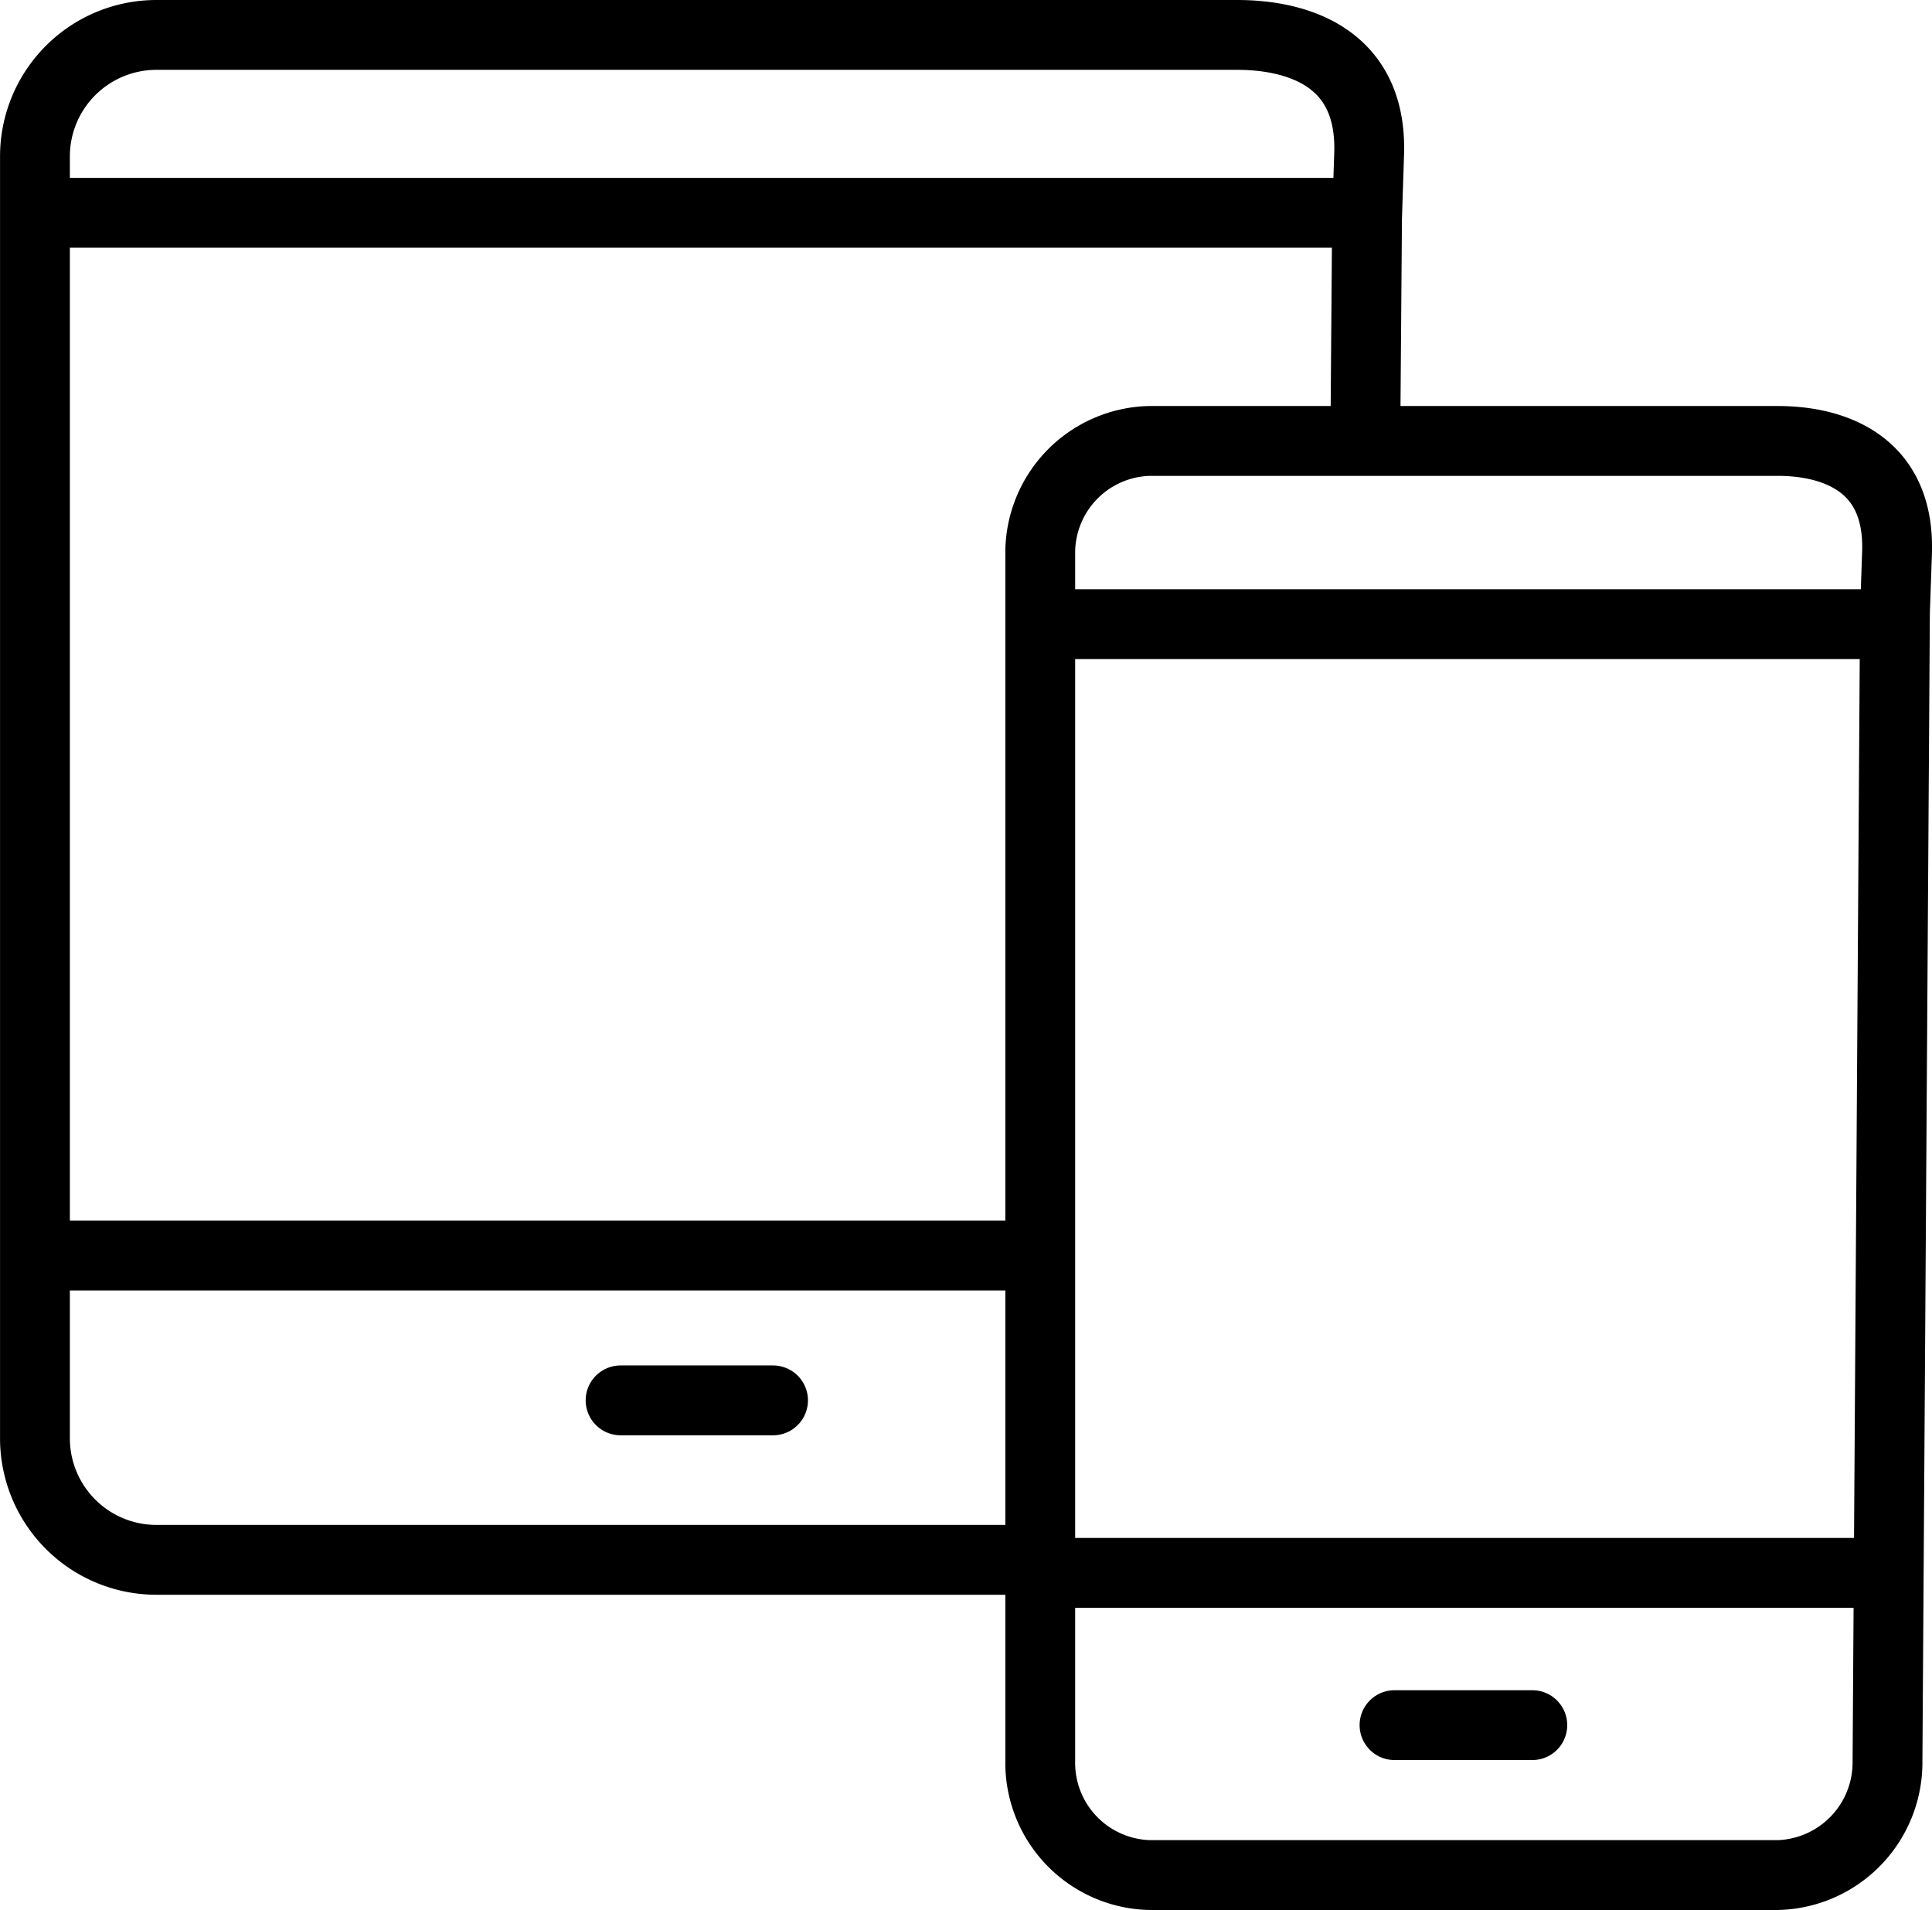 <svg xmlns="http://www.w3.org/2000/svg" width="29.28mm" height="109.38" viewBox="0 0 83 82.04"><defs><style>.cls-1{fill:none;stroke:#000;stroke-linecap:round;stroke-linejoin:round;stroke-width:3px}</style></defs><g id="Layer_2" data-name="Layer 2"><g id="Layer_1-2" data-name="Layer 1"><g><path d="M81.41,26.31l-.32,49.33a4.84,4.84,0,0,1-4.7,4.9h-27a4.82,4.82,0,0,1-4.7-4.9V23.83a4.81,4.81,0,0,1,4.7-4.89h27c2,0,5.24.7,5.11,4.79l-.09,2.58Z" class="cls-1"/><line x1="59.91" x2="65.83" y1="74.1" y2="74.1" class="cls-1"/><line x1="45.42" x2="80.04" y1="67.56" y2="67.56" class="cls-1"/><line x1="46.02" x2="80.64" y1="26.81" y2="26.81" class="cls-1"/><path d="M45,67H6.7a5.22,5.22,0,0,1-5.2-5.21V6.7A5.22,5.22,0,0,1,6.7,1.5H53.16c2.25,0,5.8.75,5.66,5.1l-.09,2.75-.07,9" class="cls-1"/><line x1="26.66" x2="33.21" y1="60.15" y2="60.15" class="cls-1"/><line x1="2.35" x2="44.64" y1="53.93" y2="53.93" class="cls-1"/><line x1="3.02" x2="58.7" y1="9.14" y2="9.14" class="cls-1"/></g></g></g></svg>
